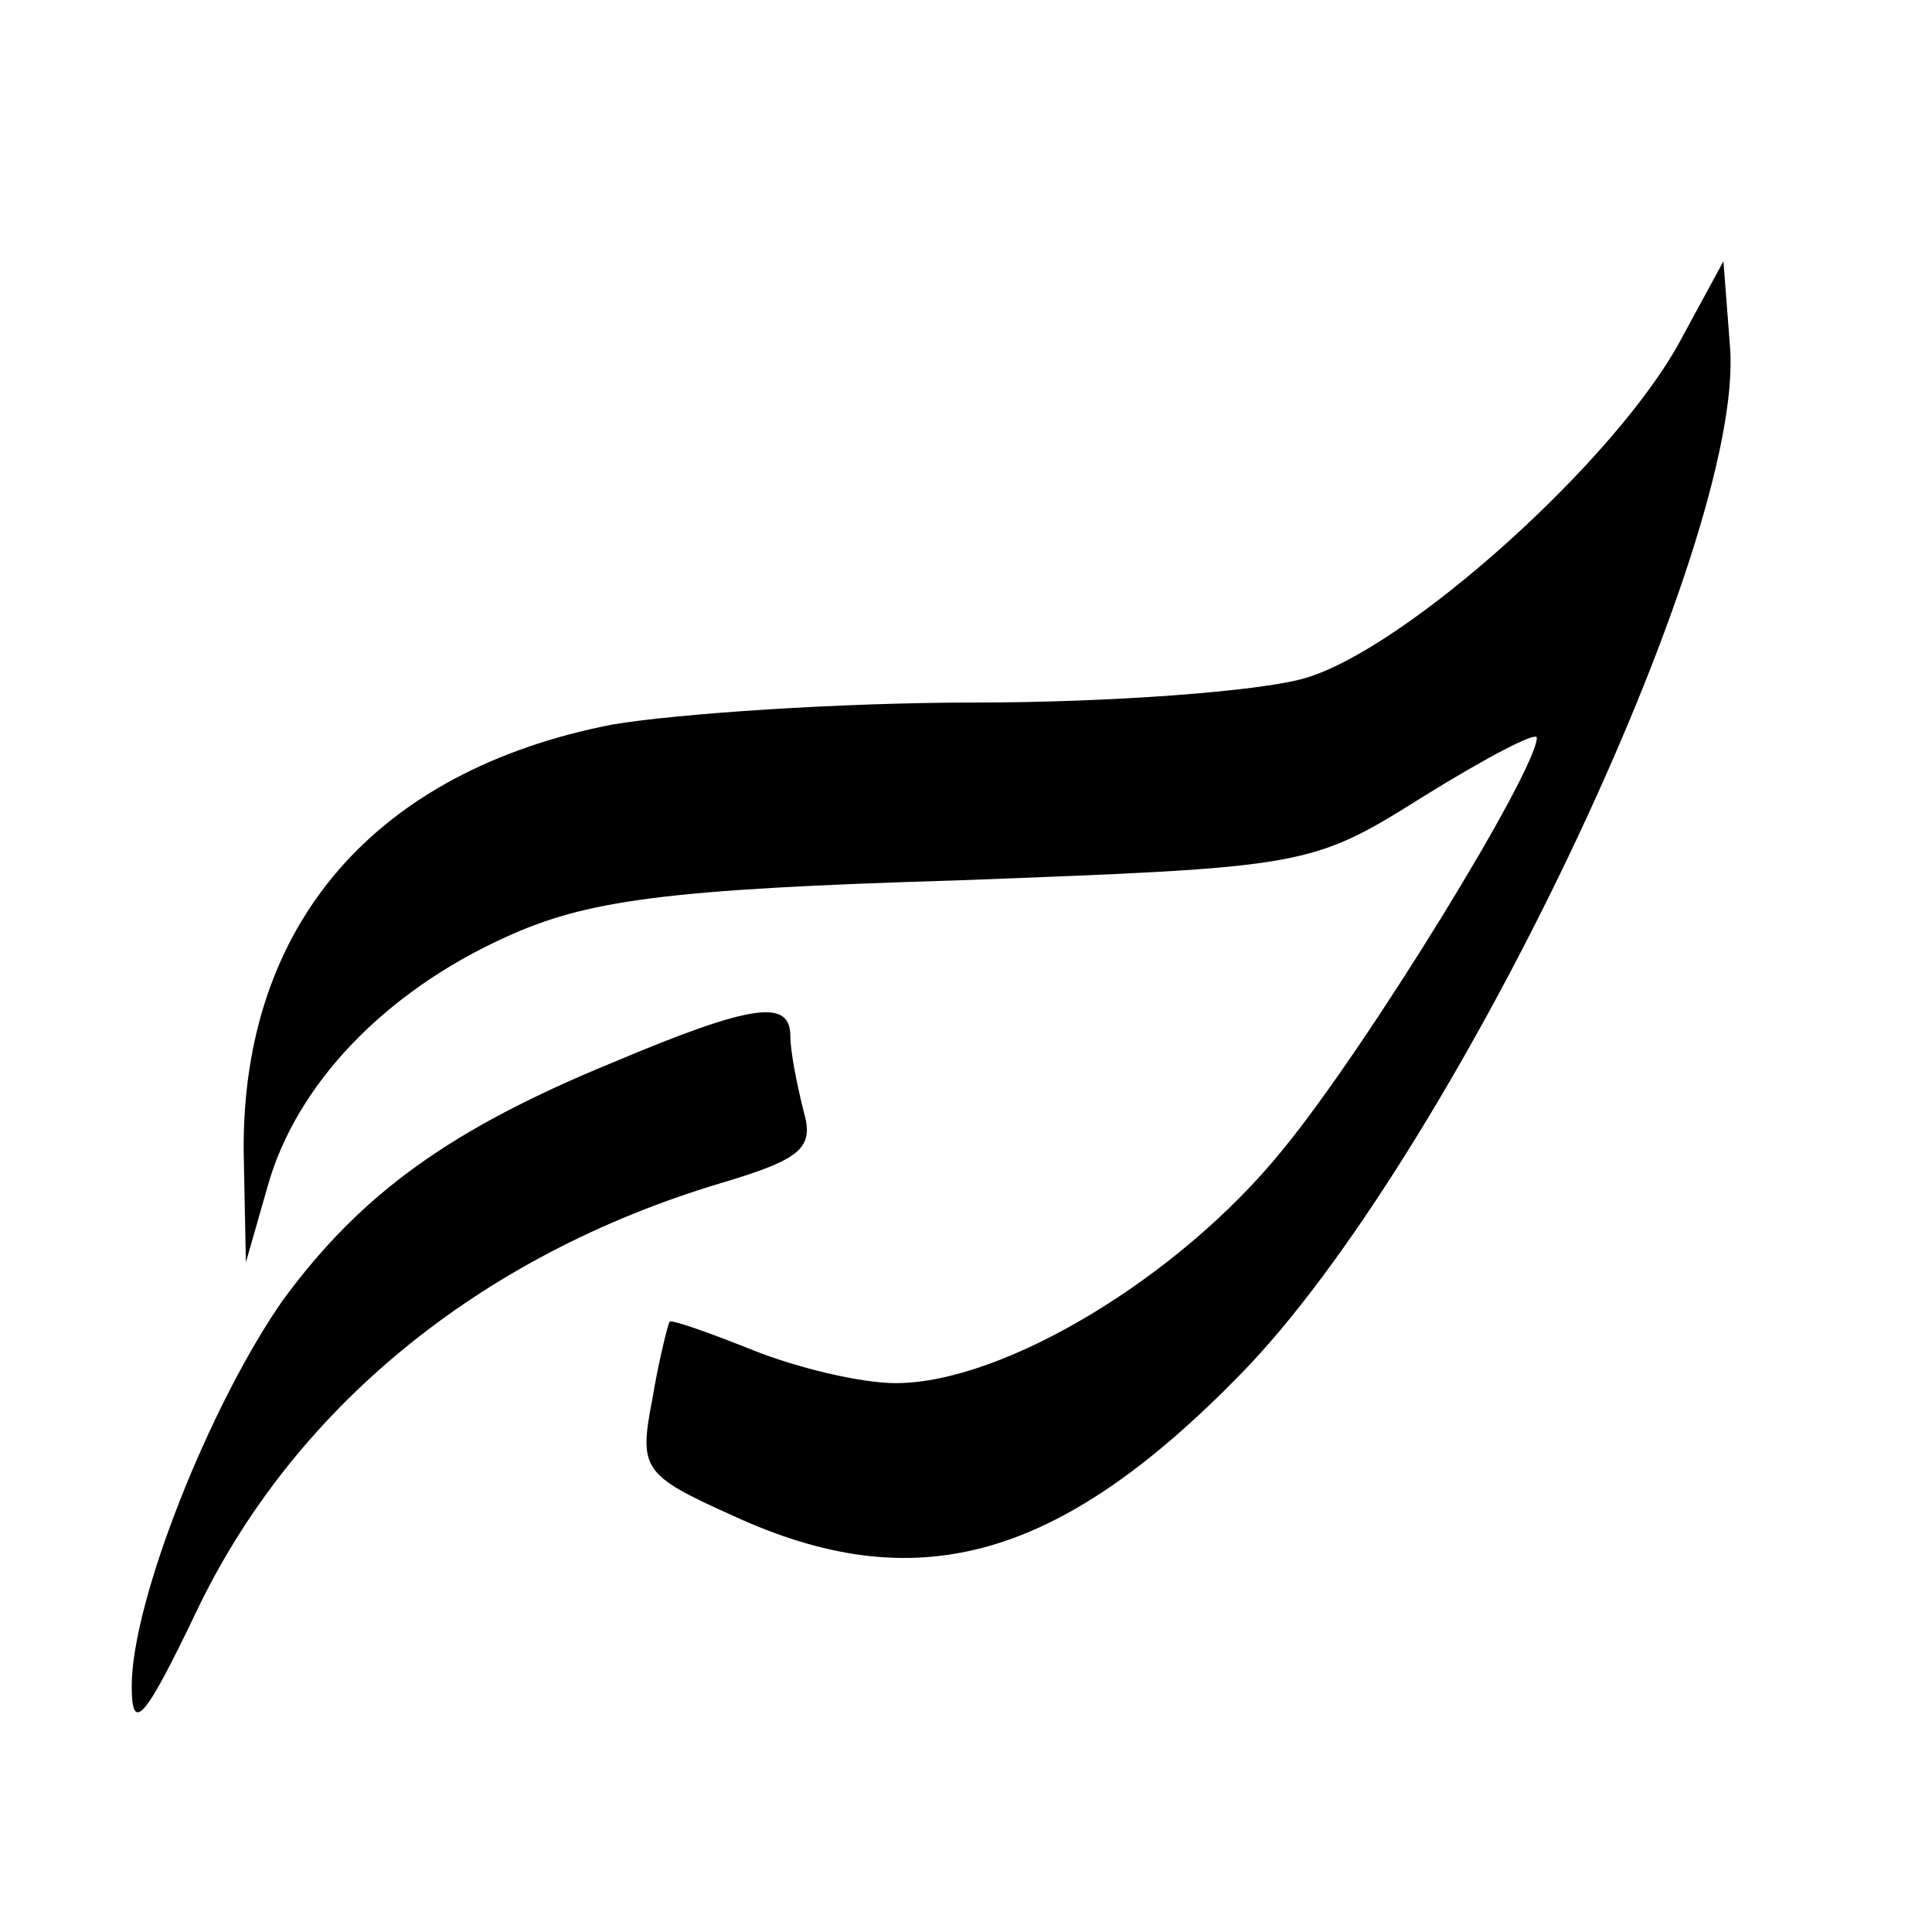 <?xml version="1.0" standalone="no"?>
<!DOCTYPE svg PUBLIC "-//W3C//DTD SVG 20010904//EN"
 "http://www.w3.org/TR/2001/REC-SVG-20010904/DTD/svg10.dtd">
<svg version="1.0" xmlns="http://www.w3.org/2000/svg"
 width="88pt" height="88pt" viewBox="0 0 88 88"
 preserveAspectRatio="xMidYMid meet">
<g transform="translate(0,88) scale(0.1,-0.1)"
fill="#000000" stroke="none">
<path d="M766 726 c-29 -55 -126 -142 -172 -155 -21 -6 -89 -11 -150 -11 -61
0 -135 -5 -165 -10 -108 -21 -169 -91 -168 -195 l1 -50 10 35 c13 46 53 88
108 113 37 17 73 22 206 26 159 6 161 6 212 38 29 18 52 30 52 27 0 -15 -78
-142 -116 -188 -47 -58 -127 -106 -176 -106 -16 0 -45 7 -65 15 -20 8 -37 14
-38 13 -1 -2 -5 -18 -8 -36 -6 -31 -4 -34 36 -52 84 -39 149 -21 232 64 96 98
230 379 223 468 l-3 39 -19 -35z"/>
<path d="M279 396 c-73 -30 -114 -59 -150 -108 -33 -47 -69 -137 -69 -176 0
-22 6 -15 29 33 44 93 129 163 239 196 37 11 43 16 38 33 -3 12 -6 27 -6 34 0
17 -17 15 -81 -12z"/>
</g>
</svg>
